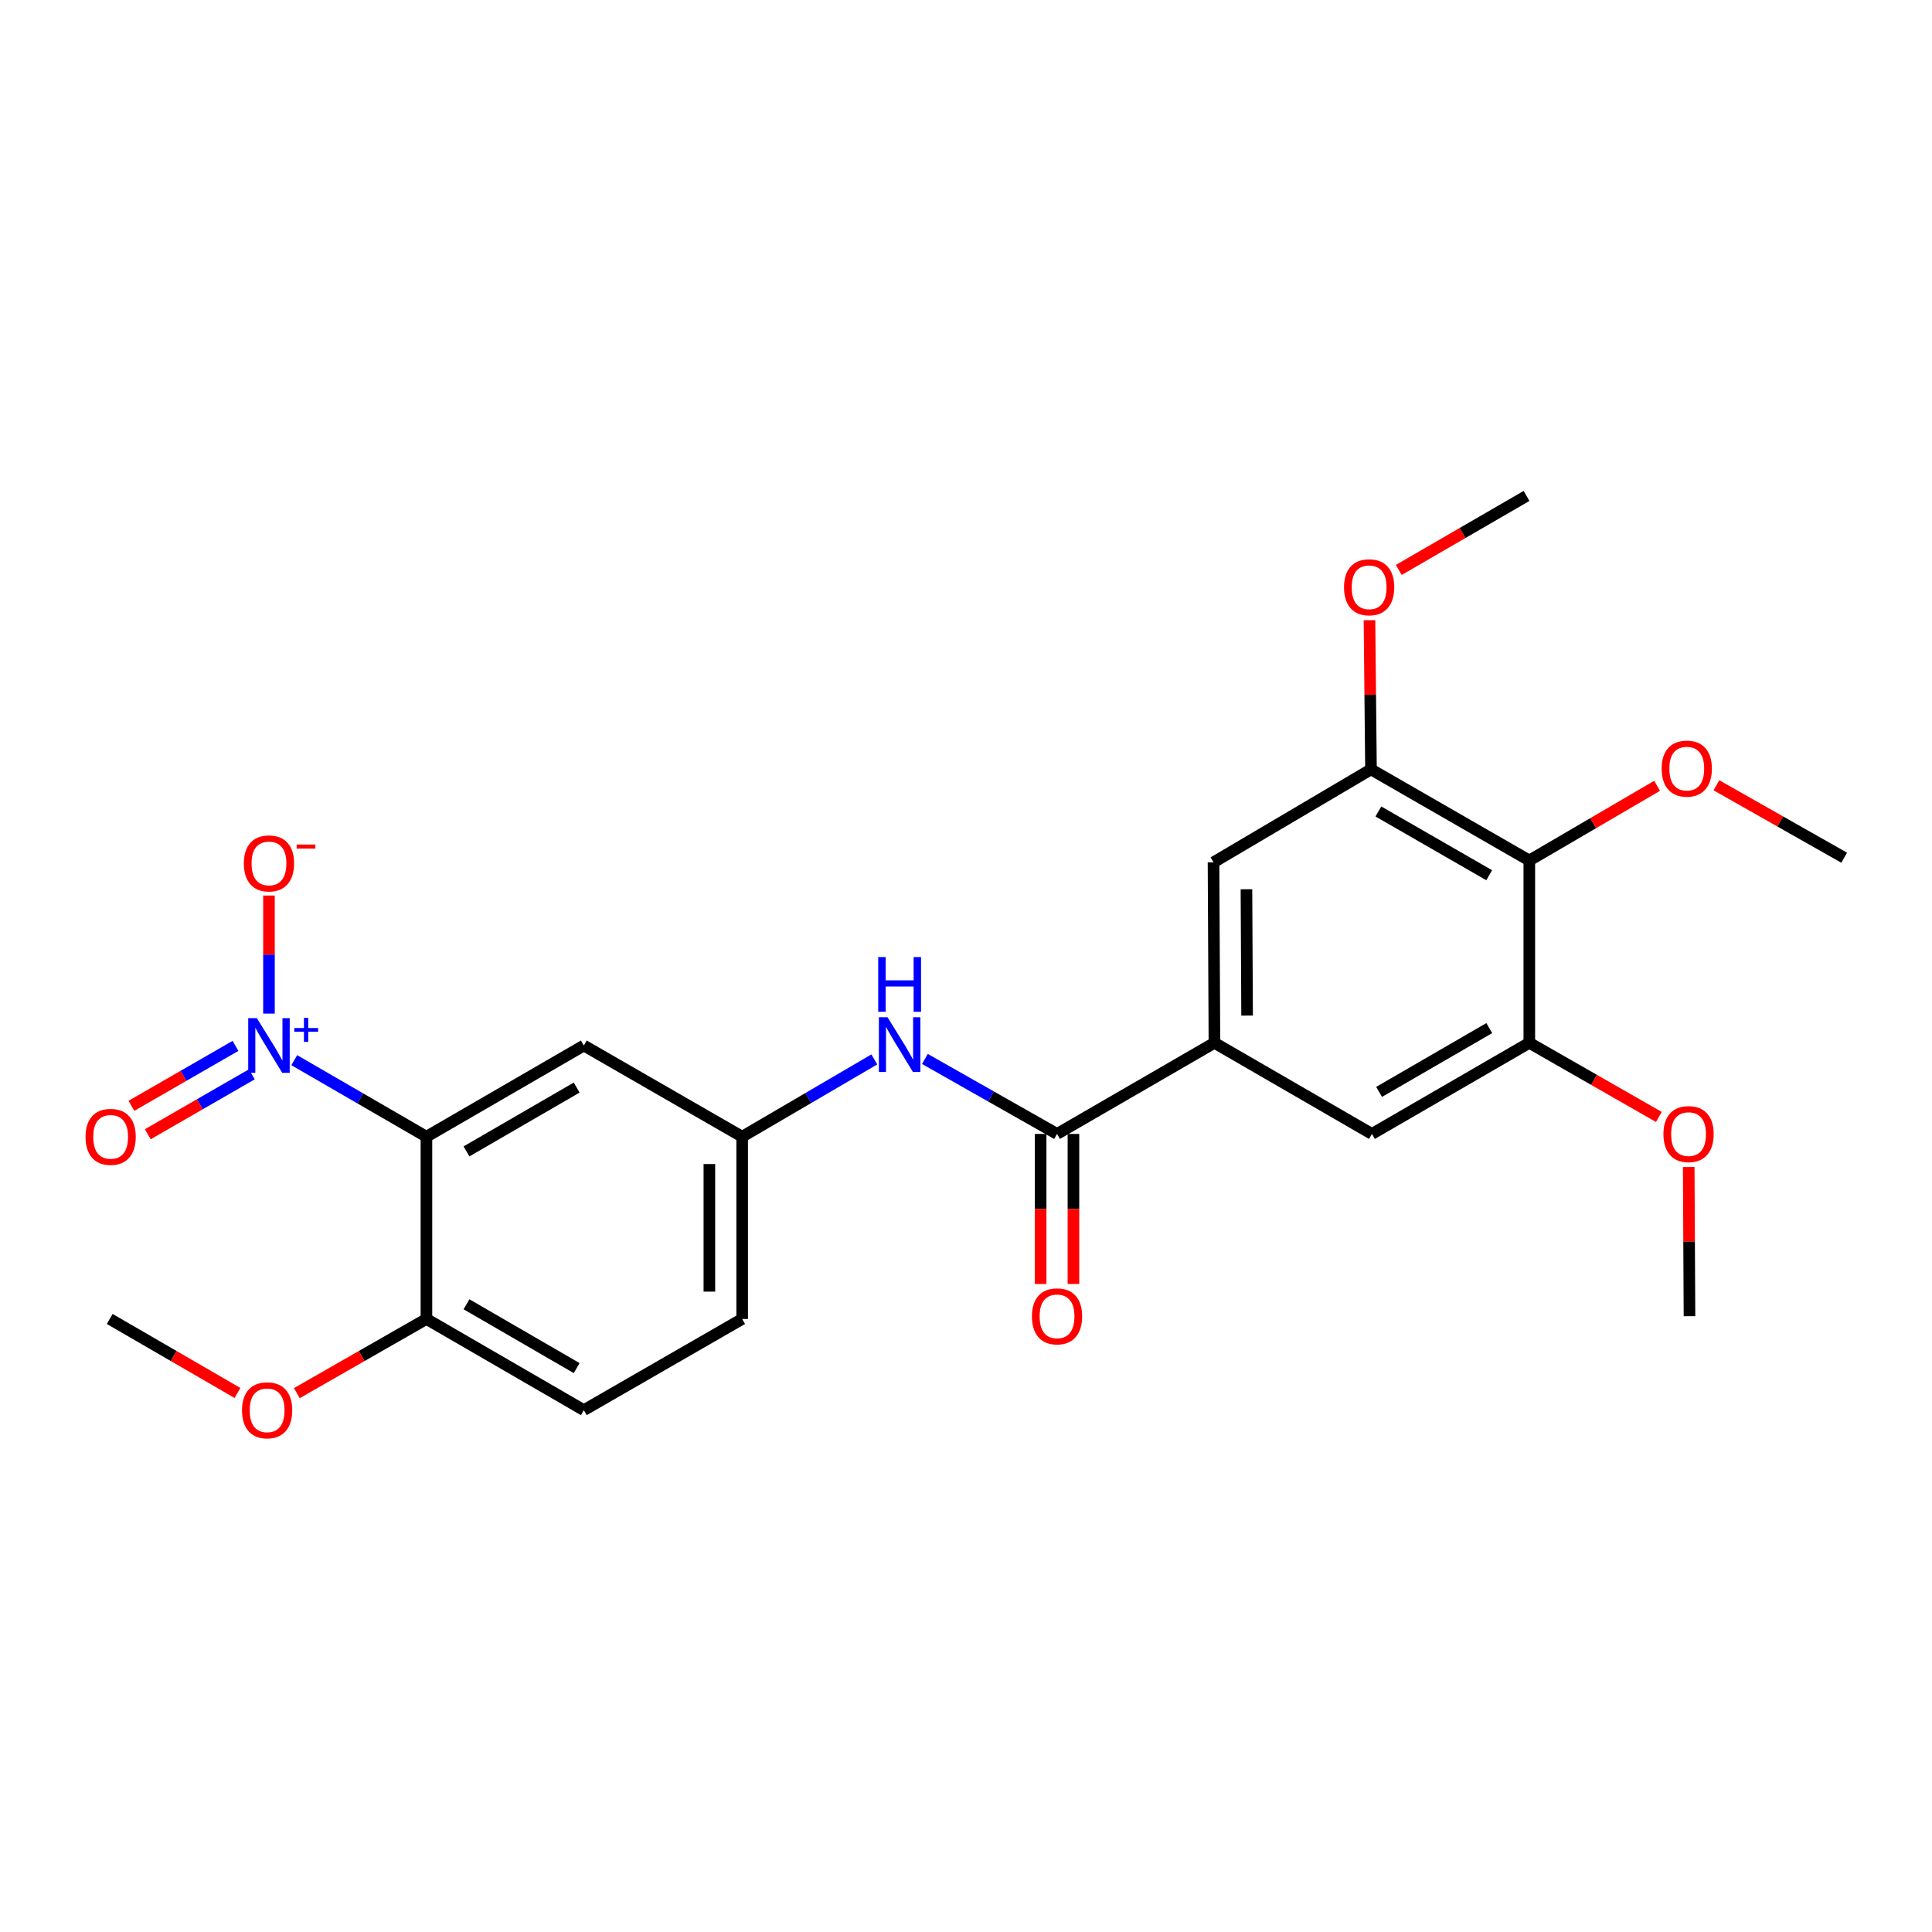 <?xml version='1.0' encoding='iso-8859-1'?>
<svg version='1.1' baseProfile='full'
              xmlns='http://www.w3.org/2000/svg'
                      xmlns:rdkit='http://www.rdkit.org/xml'
                      xmlns:xlink='http://www.w3.org/1999/xlink'
                  xml:space='preserve'
width='1000px' height='1000px' viewBox='0 0 1000 1000'>
<!-- END OF HEADER -->
<rect style='opacity:1.0;fill:#FFFFFF;stroke:none' width='1000' height='1000' x='0' y='0'> </rect>
<path class='bond-0' d='M 152.312,548.742 L 186.517,568.549' style='fill:none;fill-rule:evenodd;stroke:#0000FF;stroke-width:6px;stroke-linecap:butt;stroke-linejoin:miter;stroke-opacity:1' />
<path class='bond-0' d='M 186.517,568.549 L 220.721,588.356' style='fill:none;fill-rule:evenodd;stroke:#000000;stroke-width:6px;stroke-linecap:butt;stroke-linejoin:miter;stroke-opacity:1' />
<path class='bond-11' d='M 139.218,524.64 L 139.218,494.083' style='fill:none;fill-rule:evenodd;stroke:#0000FF;stroke-width:6px;stroke-linecap:butt;stroke-linejoin:miter;stroke-opacity:1' />
<path class='bond-11' d='M 139.218,494.083 L 139.218,463.526' style='fill:none;fill-rule:evenodd;stroke:#FF0000;stroke-width:6px;stroke-linecap:butt;stroke-linejoin:miter;stroke-opacity:1' />
<path class='bond-12' d='M 121.878,541.352 L 94.949,556.861' style='fill:none;fill-rule:evenodd;stroke:#0000FF;stroke-width:6px;stroke-linecap:butt;stroke-linejoin:miter;stroke-opacity:1' />
<path class='bond-12' d='M 94.949,556.861 L 68.021,572.37' style='fill:none;fill-rule:evenodd;stroke:#FF0000;stroke-width:6px;stroke-linecap:butt;stroke-linejoin:miter;stroke-opacity:1' />
<path class='bond-12' d='M 130.349,556.06 L 103.421,571.57' style='fill:none;fill-rule:evenodd;stroke:#0000FF;stroke-width:6px;stroke-linecap:butt;stroke-linejoin:miter;stroke-opacity:1' />
<path class='bond-12' d='M 103.421,571.57 L 76.493,587.079' style='fill:none;fill-rule:evenodd;stroke:#FF0000;stroke-width:6px;stroke-linecap:butt;stroke-linejoin:miter;stroke-opacity:1' />
<path class='bond-6' d='M 220.721,588.356 L 302.196,541.159' style='fill:none;fill-rule:evenodd;stroke:#000000;stroke-width:6px;stroke-linecap:butt;stroke-linejoin:miter;stroke-opacity:1' />
<path class='bond-6' d='M 241.451,595.964 L 298.483,562.926' style='fill:none;fill-rule:evenodd;stroke:#000000;stroke-width:6px;stroke-linecap:butt;stroke-linejoin:miter;stroke-opacity:1' />
<path class='bond-10' d='M 220.721,588.356 L 220.721,682.694' style='fill:none;fill-rule:evenodd;stroke:#000000;stroke-width:6px;stroke-linecap:butt;stroke-linejoin:miter;stroke-opacity:1' />
<path class='bond-1' d='M 547.122,586.923 L 512.925,567.517' style='fill:none;fill-rule:evenodd;stroke:#000000;stroke-width:6px;stroke-linecap:butt;stroke-linejoin:miter;stroke-opacity:1' />
<path class='bond-1' d='M 512.925,567.517 L 478.729,548.111' style='fill:none;fill-rule:evenodd;stroke:#0000FF;stroke-width:6px;stroke-linecap:butt;stroke-linejoin:miter;stroke-opacity:1' />
<path class='bond-2' d='M 547.122,586.923 L 628.588,539.763' style='fill:none;fill-rule:evenodd;stroke:#000000;stroke-width:6px;stroke-linecap:butt;stroke-linejoin:miter;stroke-opacity:1' />
<path class='bond-14' d='M 538.635,586.923 L 538.635,625.752' style='fill:none;fill-rule:evenodd;stroke:#000000;stroke-width:6px;stroke-linecap:butt;stroke-linejoin:miter;stroke-opacity:1' />
<path class='bond-14' d='M 538.635,625.752 L 538.635,664.582' style='fill:none;fill-rule:evenodd;stroke:#FF0000;stroke-width:6px;stroke-linecap:butt;stroke-linejoin:miter;stroke-opacity:1' />
<path class='bond-14' d='M 555.609,586.923 L 555.609,625.752' style='fill:none;fill-rule:evenodd;stroke:#000000;stroke-width:6px;stroke-linecap:butt;stroke-linejoin:miter;stroke-opacity:1' />
<path class='bond-14' d='M 555.609,625.752 L 555.609,664.582' style='fill:none;fill-rule:evenodd;stroke:#FF0000;stroke-width:6px;stroke-linecap:butt;stroke-linejoin:miter;stroke-opacity:1' />
<path class='bond-8' d='M 628.588,539.763 L 710.101,586.923' style='fill:none;fill-rule:evenodd;stroke:#000000;stroke-width:6px;stroke-linecap:butt;stroke-linejoin:miter;stroke-opacity:1' />
<path class='bond-9' d='M 628.588,539.763 L 628.116,446.34' style='fill:none;fill-rule:evenodd;stroke:#000000;stroke-width:6px;stroke-linecap:butt;stroke-linejoin:miter;stroke-opacity:1' />
<path class='bond-9' d='M 645.491,525.664 L 645.161,460.268' style='fill:none;fill-rule:evenodd;stroke:#000000;stroke-width:6px;stroke-linecap:butt;stroke-linejoin:miter;stroke-opacity:1' />
<path class='bond-3' d='M 791.567,445.388 L 709.62,398.228' style='fill:none;fill-rule:evenodd;stroke:#000000;stroke-width:6px;stroke-linecap:butt;stroke-linejoin:miter;stroke-opacity:1' />
<path class='bond-3' d='M 770.808,453.025 L 713.445,420.014' style='fill:none;fill-rule:evenodd;stroke:#000000;stroke-width:6px;stroke-linecap:butt;stroke-linejoin:miter;stroke-opacity:1' />
<path class='bond-16' d='M 791.567,445.388 L 824.638,426.06' style='fill:none;fill-rule:evenodd;stroke:#000000;stroke-width:6px;stroke-linecap:butt;stroke-linejoin:miter;stroke-opacity:1' />
<path class='bond-16' d='M 824.638,426.06 L 857.71,406.733' style='fill:none;fill-rule:evenodd;stroke:#FF0000;stroke-width:6px;stroke-linecap:butt;stroke-linejoin:miter;stroke-opacity:1' />
<path class='bond-26' d='M 791.567,445.388 L 791.567,539.763' style='fill:none;fill-rule:evenodd;stroke:#000000;stroke-width:6px;stroke-linecap:butt;stroke-linejoin:miter;stroke-opacity:1' />
<path class='bond-4' d='M 791.567,539.763 L 710.101,586.923' style='fill:none;fill-rule:evenodd;stroke:#000000;stroke-width:6px;stroke-linecap:butt;stroke-linejoin:miter;stroke-opacity:1' />
<path class='bond-4' d='M 770.843,532.147 L 713.817,565.158' style='fill:none;fill-rule:evenodd;stroke:#000000;stroke-width:6px;stroke-linecap:butt;stroke-linejoin:miter;stroke-opacity:1' />
<path class='bond-19' d='M 791.567,539.763 L 825.093,558.945' style='fill:none;fill-rule:evenodd;stroke:#000000;stroke-width:6px;stroke-linecap:butt;stroke-linejoin:miter;stroke-opacity:1' />
<path class='bond-19' d='M 825.093,558.945 L 858.62,578.127' style='fill:none;fill-rule:evenodd;stroke:#FF0000;stroke-width:6px;stroke-linecap:butt;stroke-linejoin:miter;stroke-opacity:1' />
<path class='bond-5' d='M 709.62,398.228 L 628.116,446.34' style='fill:none;fill-rule:evenodd;stroke:#000000;stroke-width:6px;stroke-linecap:butt;stroke-linejoin:miter;stroke-opacity:1' />
<path class='bond-18' d='M 709.62,398.228 L 709.23,359.618' style='fill:none;fill-rule:evenodd;stroke:#000000;stroke-width:6px;stroke-linecap:butt;stroke-linejoin:miter;stroke-opacity:1' />
<path class='bond-18' d='M 709.23,359.618 L 708.84,321.009' style='fill:none;fill-rule:evenodd;stroke:#FF0000;stroke-width:6px;stroke-linecap:butt;stroke-linejoin:miter;stroke-opacity:1' />
<path class='bond-13' d='M 302.196,541.159 L 384.143,588.356' style='fill:none;fill-rule:evenodd;stroke:#000000;stroke-width:6px;stroke-linecap:butt;stroke-linejoin:miter;stroke-opacity:1' />
<path class='bond-7' d='M 452.546,548.349 L 418.345,568.353' style='fill:none;fill-rule:evenodd;stroke:#0000FF;stroke-width:6px;stroke-linecap:butt;stroke-linejoin:miter;stroke-opacity:1' />
<path class='bond-7' d='M 418.345,568.353 L 384.143,588.356' style='fill:none;fill-rule:evenodd;stroke:#000000;stroke-width:6px;stroke-linecap:butt;stroke-linejoin:miter;stroke-opacity:1' />
<path class='bond-15' d='M 220.721,682.694 L 302.196,729.891' style='fill:none;fill-rule:evenodd;stroke:#000000;stroke-width:6px;stroke-linecap:butt;stroke-linejoin:miter;stroke-opacity:1' />
<path class='bond-15' d='M 241.451,675.086 L 298.483,708.124' style='fill:none;fill-rule:evenodd;stroke:#000000;stroke-width:6px;stroke-linecap:butt;stroke-linejoin:miter;stroke-opacity:1' />
<path class='bond-20' d='M 220.721,682.694 L 187.181,701.892' style='fill:none;fill-rule:evenodd;stroke:#000000;stroke-width:6px;stroke-linecap:butt;stroke-linejoin:miter;stroke-opacity:1' />
<path class='bond-20' d='M 187.181,701.892 L 153.64,721.09' style='fill:none;fill-rule:evenodd;stroke:#FF0000;stroke-width:6px;stroke-linecap:butt;stroke-linejoin:miter;stroke-opacity:1' />
<path class='bond-25' d='M 384.143,588.356 L 384.143,682.694' style='fill:none;fill-rule:evenodd;stroke:#000000;stroke-width:6px;stroke-linecap:butt;stroke-linejoin:miter;stroke-opacity:1' />
<path class='bond-25' d='M 367.169,602.507 L 367.169,668.543' style='fill:none;fill-rule:evenodd;stroke:#000000;stroke-width:6px;stroke-linecap:butt;stroke-linejoin:miter;stroke-opacity:1' />
<path class='bond-17' d='M 302.196,729.891 L 384.143,682.694' style='fill:none;fill-rule:evenodd;stroke:#000000;stroke-width:6px;stroke-linecap:butt;stroke-linejoin:miter;stroke-opacity:1' />
<path class='bond-21' d='M 888.412,406.455 L 921.479,425.205' style='fill:none;fill-rule:evenodd;stroke:#FF0000;stroke-width:6px;stroke-linecap:butt;stroke-linejoin:miter;stroke-opacity:1' />
<path class='bond-21' d='M 921.479,425.205 L 954.545,443.954' style='fill:none;fill-rule:evenodd;stroke:#000000;stroke-width:6px;stroke-linecap:butt;stroke-linejoin:miter;stroke-opacity:1' />
<path class='bond-22' d='M 724.021,294.995 L 757.077,275.844' style='fill:none;fill-rule:evenodd;stroke:#FF0000;stroke-width:6px;stroke-linecap:butt;stroke-linejoin:miter;stroke-opacity:1' />
<path class='bond-22' d='M 757.077,275.844 L 790.133,256.693' style='fill:none;fill-rule:evenodd;stroke:#000000;stroke-width:6px;stroke-linecap:butt;stroke-linejoin:miter;stroke-opacity:1' />
<path class='bond-23' d='M 874.082,604.041 L 874.278,642.651' style='fill:none;fill-rule:evenodd;stroke:#FF0000;stroke-width:6px;stroke-linecap:butt;stroke-linejoin:miter;stroke-opacity:1' />
<path class='bond-23' d='M 874.278,642.651 L 874.475,681.26' style='fill:none;fill-rule:evenodd;stroke:#000000;stroke-width:6px;stroke-linecap:butt;stroke-linejoin:miter;stroke-opacity:1' />
<path class='bond-24' d='M 122.911,720.997 L 89.851,701.845' style='fill:none;fill-rule:evenodd;stroke:#FF0000;stroke-width:6px;stroke-linecap:butt;stroke-linejoin:miter;stroke-opacity:1' />
<path class='bond-24' d='M 89.851,701.845 L 56.79,682.694' style='fill:none;fill-rule:evenodd;stroke:#000000;stroke-width:6px;stroke-linecap:butt;stroke-linejoin:miter;stroke-opacity:1' />
<path  class='atom-0' d='M 132.958 526.999
L 142.238 541.999
Q 143.158 543.479, 144.638 546.159
Q 146.118 548.839, 146.198 548.999
L 146.198 526.999
L 149.958 526.999
L 149.958 555.319
L 146.078 555.319
L 136.118 538.919
Q 134.958 536.999, 133.718 534.799
Q 132.518 532.599, 132.158 531.919
L 132.158 555.319
L 128.478 555.319
L 128.478 526.999
L 132.958 526.999
' fill='#0000FF'/>
<path  class='atom-0' d='M 152.334 532.103
L 157.323 532.103
L 157.323 526.85
L 159.541 526.85
L 159.541 532.103
L 164.662 532.103
L 164.662 534.004
L 159.541 534.004
L 159.541 539.284
L 157.323 539.284
L 157.323 534.004
L 152.334 534.004
L 152.334 532.103
' fill='#0000FF'/>
<path  class='atom-8' d='M 459.387 526.527
L 468.667 541.527
Q 469.587 543.007, 471.067 545.687
Q 472.547 548.367, 472.627 548.527
L 472.627 526.527
L 476.387 526.527
L 476.387 554.847
L 472.507 554.847
L 462.547 538.447
Q 461.387 536.527, 460.147 534.327
Q 458.947 532.127, 458.587 531.447
L 458.587 554.847
L 454.907 554.847
L 454.907 526.527
L 459.387 526.527
' fill='#0000FF'/>
<path  class='atom-8' d='M 454.567 495.375
L 458.407 495.375
L 458.407 507.415
L 472.887 507.415
L 472.887 495.375
L 476.727 495.375
L 476.727 523.695
L 472.887 523.695
L 472.887 510.615
L 458.407 510.615
L 458.407 523.695
L 454.567 523.695
L 454.567 495.375
' fill='#0000FF'/>
<path  class='atom-12' d='M 126.218 446.901
Q 126.218 440.101, 129.578 436.301
Q 132.938 432.501, 139.218 432.501
Q 145.498 432.501, 148.858 436.301
Q 152.218 440.101, 152.218 446.901
Q 152.218 453.781, 148.818 457.701
Q 145.418 461.581, 139.218 461.581
Q 132.978 461.581, 129.578 457.701
Q 126.218 453.821, 126.218 446.901
M 139.218 458.381
Q 143.538 458.381, 145.858 455.501
Q 148.218 452.581, 148.218 446.901
Q 148.218 441.341, 145.858 438.541
Q 143.538 435.701, 139.218 435.701
Q 134.898 435.701, 132.538 438.501
Q 130.218 441.301, 130.218 446.901
Q 130.218 452.621, 132.538 455.501
Q 134.898 458.381, 139.218 458.381
' fill='#FF0000'/>
<path  class='atom-12' d='M 153.538 437.123
L 163.226 437.123
L 163.226 439.235
L 153.538 439.235
L 153.538 437.123
' fill='#FF0000'/>
<path  class='atom-13' d='M 44.271 588.436
Q 44.271 581.636, 47.631 577.836
Q 50.991 574.036, 57.271 574.036
Q 63.551 574.036, 66.911 577.836
Q 70.271 581.636, 70.271 588.436
Q 70.271 595.316, 66.871 599.236
Q 63.471 603.116, 57.271 603.116
Q 51.031 603.116, 47.631 599.236
Q 44.271 595.356, 44.271 588.436
M 57.271 599.916
Q 61.591 599.916, 63.911 597.036
Q 66.271 594.116, 66.271 588.436
Q 66.271 582.876, 63.911 580.076
Q 61.591 577.236, 57.271 577.236
Q 52.951 577.236, 50.591 580.036
Q 48.271 582.836, 48.271 588.436
Q 48.271 594.156, 50.591 597.036
Q 52.951 599.916, 57.271 599.916
' fill='#FF0000'/>
<path  class='atom-15' d='M 534.122 681.34
Q 534.122 674.54, 537.482 670.74
Q 540.842 666.94, 547.122 666.94
Q 553.402 666.94, 556.762 670.74
Q 560.122 674.54, 560.122 681.34
Q 560.122 688.22, 556.722 692.14
Q 553.322 696.02, 547.122 696.02
Q 540.882 696.02, 537.482 692.14
Q 534.122 688.26, 534.122 681.34
M 547.122 692.82
Q 551.442 692.82, 553.762 689.94
Q 556.122 687.02, 556.122 681.34
Q 556.122 675.78, 553.762 672.98
Q 551.442 670.14, 547.122 670.14
Q 542.802 670.14, 540.442 672.94
Q 538.122 675.74, 538.122 681.34
Q 538.122 687.06, 540.442 689.94
Q 542.802 692.82, 547.122 692.82
' fill='#FF0000'/>
<path  class='atom-17' d='M 860.07 397.837
Q 860.07 391.037, 863.43 387.237
Q 866.79 383.437, 873.07 383.437
Q 879.35 383.437, 882.71 387.237
Q 886.07 391.037, 886.07 397.837
Q 886.07 404.717, 882.67 408.637
Q 879.27 412.517, 873.07 412.517
Q 866.83 412.517, 863.43 408.637
Q 860.07 404.757, 860.07 397.837
M 873.07 409.317
Q 877.39 409.317, 879.71 406.437
Q 882.07 403.517, 882.07 397.837
Q 882.07 392.277, 879.71 389.477
Q 877.39 386.637, 873.07 386.637
Q 868.75 386.637, 866.39 389.437
Q 864.07 392.237, 864.07 397.837
Q 864.07 403.557, 866.39 406.437
Q 868.75 409.317, 873.07 409.317
' fill='#FF0000'/>
<path  class='atom-19' d='M 695.667 303.97
Q 695.667 297.17, 699.027 293.37
Q 702.387 289.57, 708.667 289.57
Q 714.947 289.57, 718.307 293.37
Q 721.667 297.17, 721.667 303.97
Q 721.667 310.85, 718.267 314.77
Q 714.867 318.65, 708.667 318.65
Q 702.427 318.65, 699.027 314.77
Q 695.667 310.89, 695.667 303.97
M 708.667 315.45
Q 712.987 315.45, 715.307 312.57
Q 717.667 309.65, 717.667 303.97
Q 717.667 298.41, 715.307 295.61
Q 712.987 292.77, 708.667 292.77
Q 704.347 292.77, 701.987 295.57
Q 699.667 298.37, 699.667 303.97
Q 699.667 309.69, 701.987 312.57
Q 704.347 315.45, 708.667 315.45
' fill='#FF0000'/>
<path  class='atom-20' d='M 860.994 587.003
Q 860.994 580.203, 864.354 576.403
Q 867.714 572.603, 873.994 572.603
Q 880.274 572.603, 883.634 576.403
Q 886.994 580.203, 886.994 587.003
Q 886.994 593.883, 883.594 597.803
Q 880.194 601.683, 873.994 601.683
Q 867.754 601.683, 864.354 597.803
Q 860.994 593.923, 860.994 587.003
M 873.994 598.483
Q 878.314 598.483, 880.634 595.603
Q 882.994 592.683, 882.994 587.003
Q 882.994 581.443, 880.634 578.643
Q 878.314 575.803, 873.994 575.803
Q 869.674 575.803, 867.314 578.603
Q 864.994 581.403, 864.994 587.003
Q 864.994 592.723, 867.314 595.603
Q 869.674 598.483, 873.994 598.483
' fill='#FF0000'/>
<path  class='atom-21' d='M 125.265 729.971
Q 125.265 723.171, 128.625 719.371
Q 131.985 715.571, 138.265 715.571
Q 144.545 715.571, 147.905 719.371
Q 151.265 723.171, 151.265 729.971
Q 151.265 736.851, 147.865 740.771
Q 144.465 744.651, 138.265 744.651
Q 132.025 744.651, 128.625 740.771
Q 125.265 736.891, 125.265 729.971
M 138.265 741.451
Q 142.585 741.451, 144.905 738.571
Q 147.265 735.651, 147.265 729.971
Q 147.265 724.411, 144.905 721.611
Q 142.585 718.771, 138.265 718.771
Q 133.945 718.771, 131.585 721.571
Q 129.265 724.371, 129.265 729.971
Q 129.265 735.691, 131.585 738.571
Q 133.945 741.451, 138.265 741.451
' fill='#FF0000'/>
</svg>
